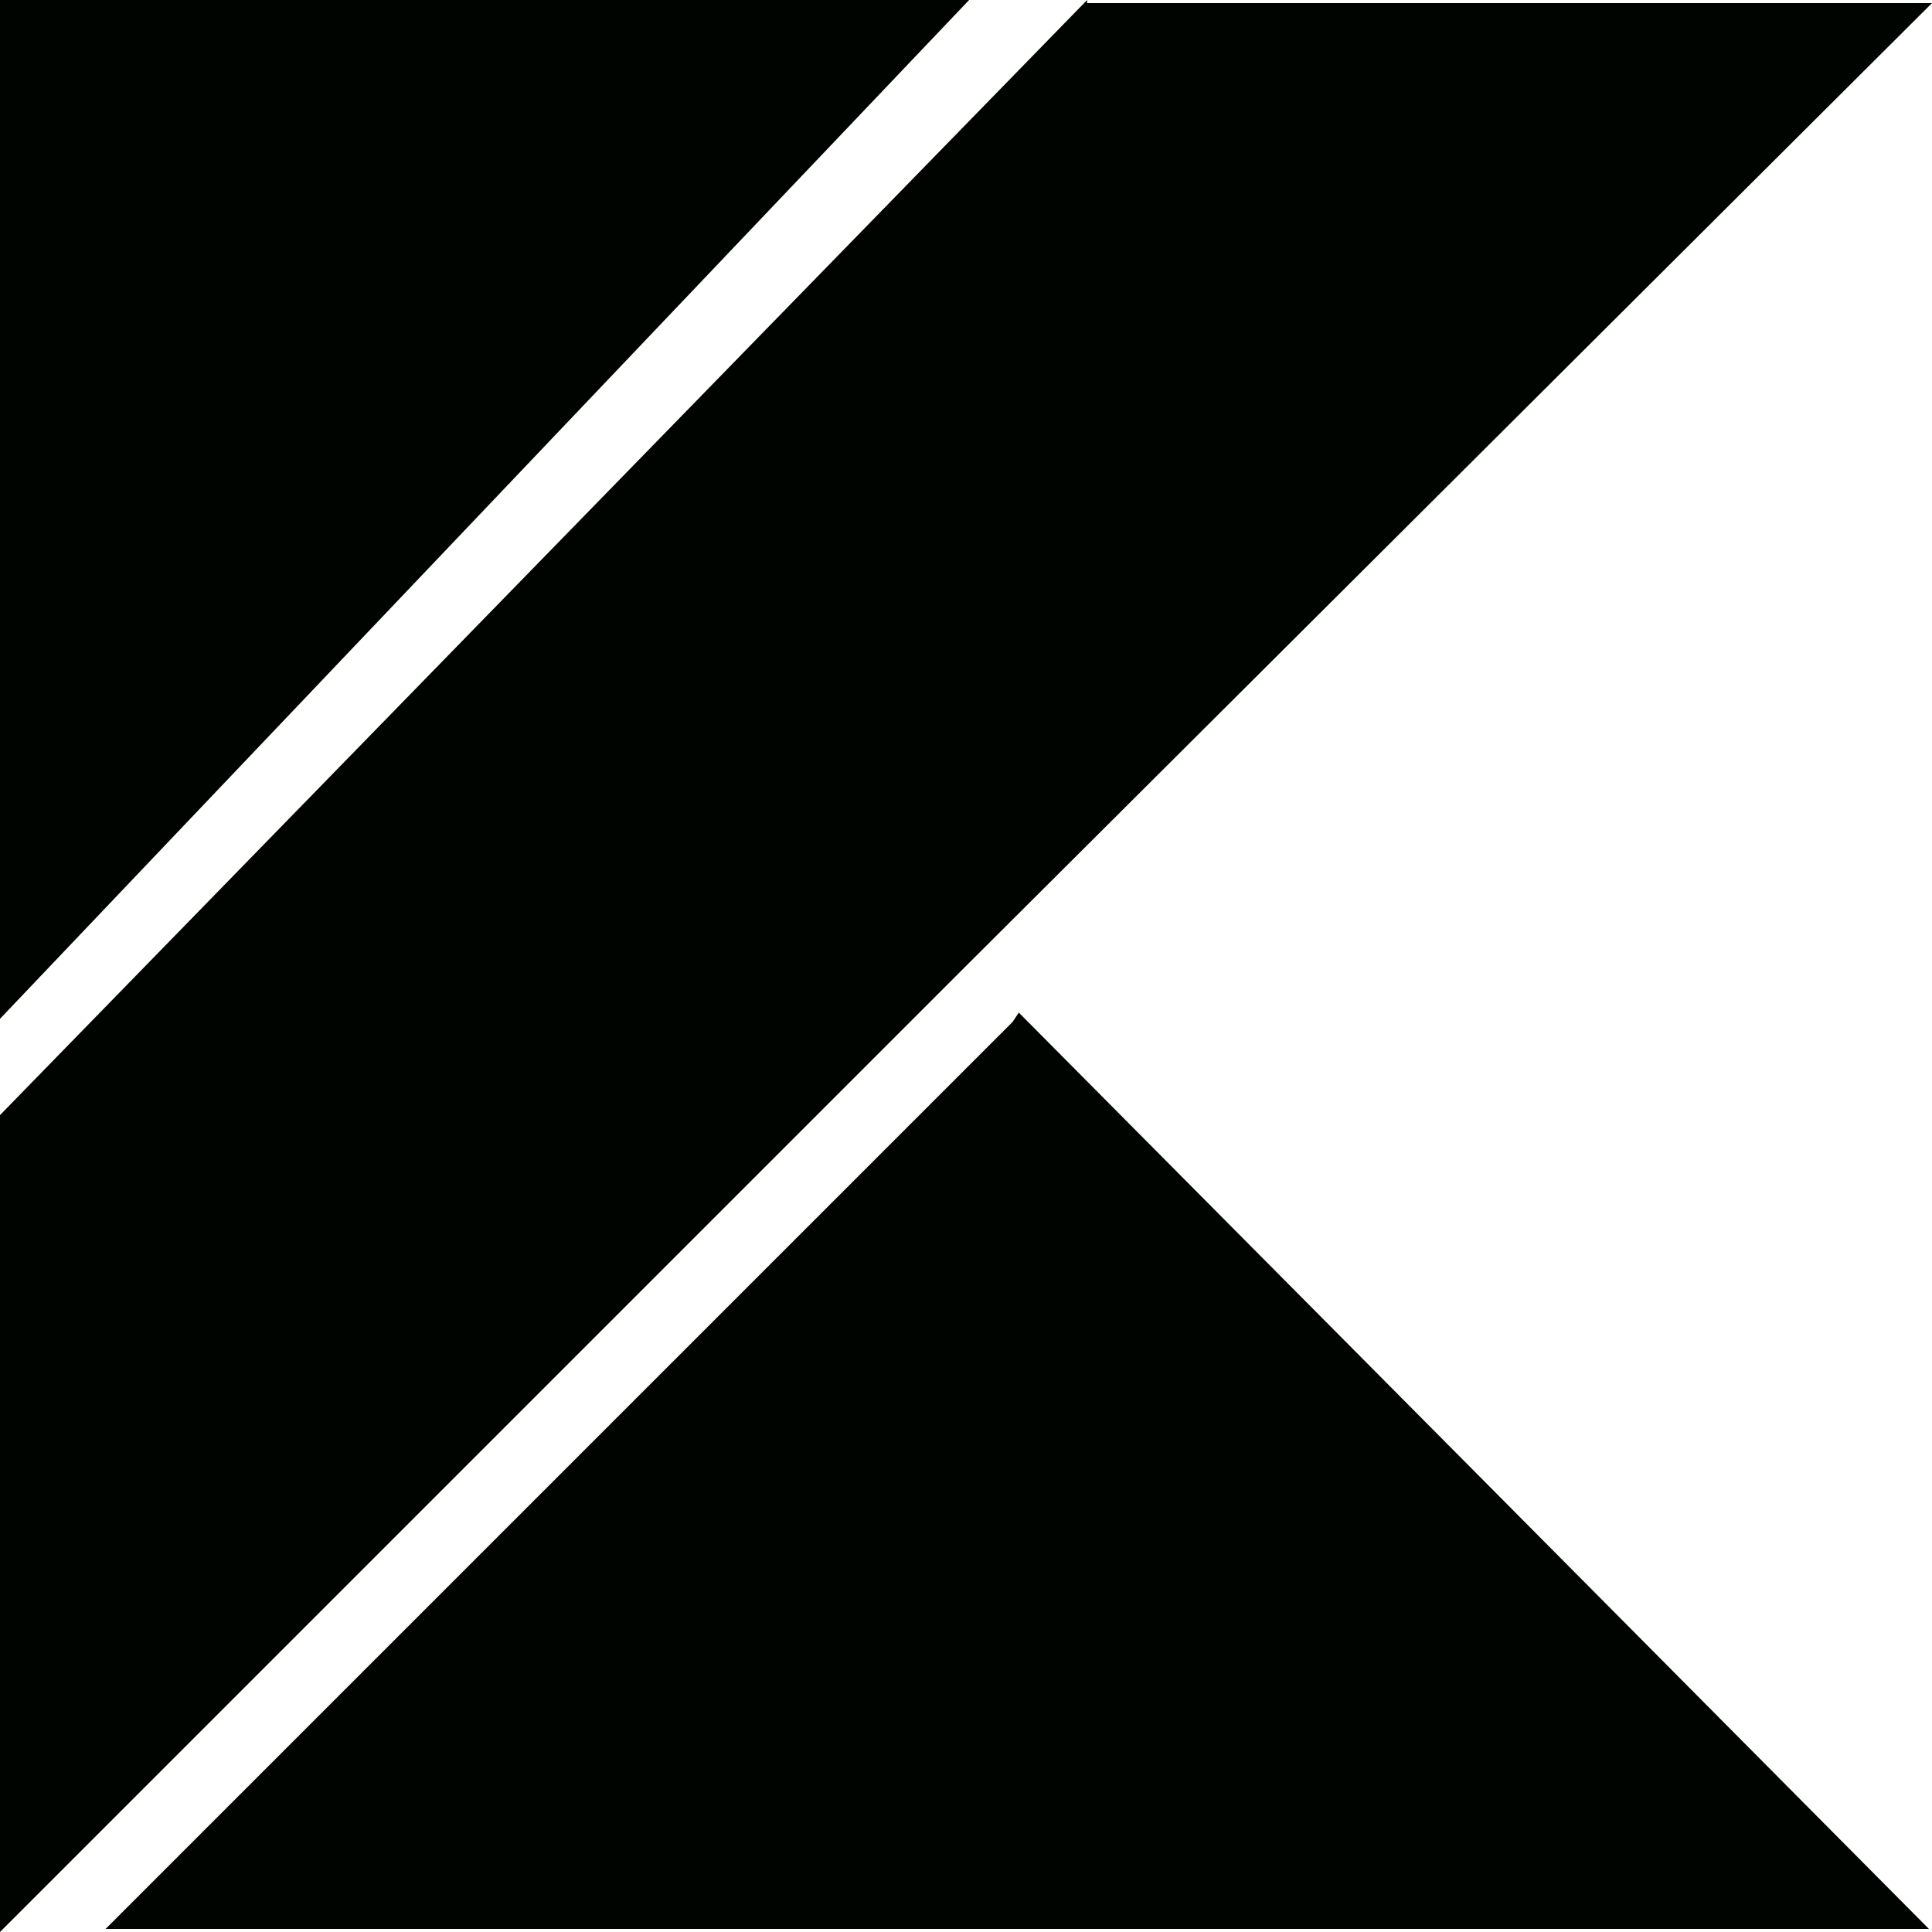 <svg width="102" height="102" viewBox="0 0 102 102" fill="none" xmlns="http://www.w3.org/2000/svg">
<path d="M57.395 0L0 58.871V102L51.164 50.836L102 0.164H57.395V0ZM0 53.788L51.164 0H0V53.788ZM53.46 53.952L5.576 101.836H101.836L53.788 53.46L53.46 53.952Z" fill="#000400"/>
</svg>
